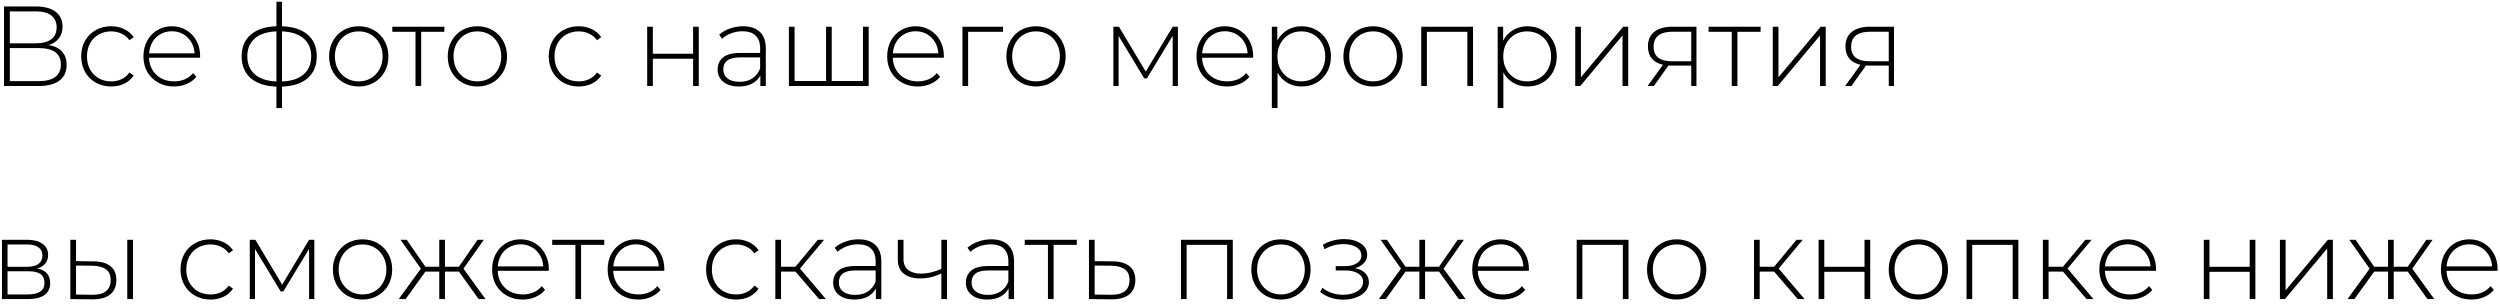 <?xml version="1.0" encoding="UTF-8"?> <svg xmlns="http://www.w3.org/2000/svg" width="352" height="43" viewBox="0 0 352 43" fill="none"><path d="M6.871 6.353C7.703 6.492 8.327 6.796 8.743 7.265C9.169 7.735 9.383 8.359 9.383 9.137C9.383 10.097 9.047 10.833 8.375 11.345C7.703 11.857 6.705 12.113 5.383 12.113H0.567V0.913H5.079C6.252 0.913 7.164 1.159 7.815 1.649C8.476 2.14 8.807 2.844 8.807 3.761C8.807 4.412 8.636 4.956 8.295 5.393C7.953 5.831 7.479 6.151 6.871 6.353ZM1.383 6.097H5.063C6.001 6.097 6.721 5.905 7.223 5.521C7.724 5.137 7.975 4.583 7.975 3.857C7.975 3.121 7.724 2.561 7.223 2.177C6.721 1.793 6.001 1.601 5.063 1.601H1.383V6.097ZM5.399 11.425C7.511 11.425 8.567 10.647 8.567 9.089C8.567 8.289 8.3 7.703 7.767 7.329C7.233 6.956 6.444 6.769 5.399 6.769H1.383V11.425H5.399ZM15.655 12.177C14.844 12.177 14.119 11.996 13.479 11.633C12.839 11.271 12.337 10.769 11.975 10.129C11.612 9.479 11.431 8.748 11.431 7.937C11.431 7.116 11.612 6.385 11.975 5.745C12.337 5.095 12.839 4.593 13.479 4.241C14.119 3.879 14.844 3.697 15.655 3.697C16.327 3.697 16.935 3.831 17.479 4.097C18.033 4.353 18.481 4.732 18.823 5.233L18.231 5.665C17.932 5.249 17.559 4.94 17.111 4.737C16.673 4.524 16.188 4.417 15.655 4.417C15.004 4.417 14.417 4.567 13.895 4.865C13.383 5.153 12.977 5.564 12.679 6.097C12.391 6.631 12.247 7.244 12.247 7.937C12.247 8.631 12.391 9.244 12.679 9.777C12.977 10.311 13.383 10.727 13.895 11.025C14.417 11.313 15.004 11.457 15.655 11.457C16.188 11.457 16.673 11.356 17.111 11.153C17.559 10.94 17.932 10.625 18.231 10.209L18.823 10.641C18.481 11.143 18.033 11.527 17.479 11.793C16.935 12.049 16.327 12.177 15.655 12.177ZM28.164 8.129H20.98C21.002 8.78 21.167 9.361 21.476 9.873C21.786 10.375 22.202 10.764 22.724 11.041C23.258 11.319 23.855 11.457 24.516 11.457C25.06 11.457 25.562 11.361 26.02 11.169C26.49 10.967 26.879 10.673 27.188 10.289L27.652 10.817C27.29 11.255 26.831 11.591 26.276 11.825C25.732 12.06 25.14 12.177 24.5 12.177C23.668 12.177 22.927 11.996 22.276 11.633C21.626 11.271 21.114 10.769 20.74 10.129C20.378 9.489 20.196 8.759 20.196 7.937C20.196 7.127 20.367 6.401 20.708 5.761C21.06 5.111 21.54 4.604 22.148 4.241C22.756 3.879 23.439 3.697 24.196 3.697C24.954 3.697 25.631 3.879 26.228 4.241C26.836 4.593 27.311 5.089 27.652 5.729C28.004 6.369 28.18 7.095 28.18 7.905L28.164 8.129ZM24.196 4.401C23.61 4.401 23.082 4.535 22.612 4.801C22.143 5.057 21.764 5.425 21.476 5.905C21.199 6.375 21.039 6.908 20.996 7.505H27.396C27.364 6.908 27.204 6.375 26.916 5.905C26.628 5.436 26.25 5.068 25.78 4.801C25.311 4.535 24.783 4.401 24.196 4.401ZM44.6 7.921C44.6 9.233 44.173 10.263 43.32 11.009C42.466 11.745 41.261 12.14 39.704 12.193V15.217H38.92V12.193C37.362 12.14 36.157 11.745 35.304 11.009C34.45 10.263 34.024 9.233 34.024 7.921C34.024 6.631 34.45 5.617 35.304 4.881C36.168 4.145 37.373 3.751 38.92 3.697V0.241H39.704V3.697C41.261 3.751 42.466 4.145 43.32 4.881C44.173 5.617 44.6 6.631 44.6 7.921ZM34.824 7.921C34.824 8.999 35.176 9.847 35.88 10.465C36.584 11.084 37.597 11.42 38.92 11.473V4.417C37.597 4.471 36.584 4.801 35.88 5.409C35.176 6.017 34.824 6.855 34.824 7.921ZM39.704 11.473C41.026 11.42 42.04 11.089 42.744 10.481C43.458 9.863 43.816 9.009 43.816 7.921C43.816 6.855 43.458 6.017 42.744 5.409C42.04 4.801 41.026 4.471 39.704 4.417V11.473ZM50.513 12.177C49.724 12.177 49.009 11.996 48.369 11.633C47.74 11.271 47.244 10.769 46.881 10.129C46.518 9.479 46.337 8.748 46.337 7.937C46.337 7.127 46.518 6.401 46.881 5.761C47.244 5.111 47.74 4.604 48.369 4.241C49.009 3.879 49.724 3.697 50.513 3.697C51.302 3.697 52.012 3.879 52.641 4.241C53.281 4.604 53.782 5.111 54.145 5.761C54.508 6.401 54.689 7.127 54.689 7.937C54.689 8.748 54.508 9.479 54.145 10.129C53.782 10.769 53.281 11.271 52.641 11.633C52.012 11.996 51.302 12.177 50.513 12.177ZM50.513 11.457C51.153 11.457 51.724 11.308 52.225 11.009C52.737 10.711 53.137 10.295 53.425 9.761C53.724 9.228 53.873 8.62 53.873 7.937C53.873 7.255 53.724 6.647 53.425 6.113C53.137 5.58 52.737 5.164 52.225 4.865C51.724 4.567 51.153 4.417 50.513 4.417C49.873 4.417 49.297 4.567 48.785 4.865C48.284 5.164 47.884 5.58 47.585 6.113C47.297 6.647 47.153 7.255 47.153 7.937C47.153 8.62 47.297 9.228 47.585 9.761C47.884 10.295 48.284 10.711 48.785 11.009C49.297 11.308 49.873 11.457 50.513 11.457ZM62.566 4.481H59.302V12.113H58.502V4.481H55.238V3.761H62.566V4.481ZM67.216 12.177C66.427 12.177 65.712 11.996 65.072 11.633C64.443 11.271 63.947 10.769 63.584 10.129C63.221 9.479 63.04 8.748 63.04 7.937C63.04 7.127 63.221 6.401 63.584 5.761C63.947 5.111 64.443 4.604 65.072 4.241C65.712 3.879 66.427 3.697 67.216 3.697C68.005 3.697 68.715 3.879 69.344 4.241C69.984 4.604 70.486 5.111 70.848 5.761C71.211 6.401 71.392 7.127 71.392 7.937C71.392 8.748 71.211 9.479 70.848 10.129C70.486 10.769 69.984 11.271 69.344 11.633C68.715 11.996 68.005 12.177 67.216 12.177ZM67.216 11.457C67.856 11.457 68.427 11.308 68.928 11.009C69.44 10.711 69.84 10.295 70.128 9.761C70.427 9.228 70.576 8.62 70.576 7.937C70.576 7.255 70.427 6.647 70.128 6.113C69.84 5.58 69.44 5.164 68.928 4.865C68.427 4.567 67.856 4.417 67.216 4.417C66.576 4.417 66 4.567 65.488 4.865C64.987 5.164 64.587 5.58 64.288 6.113C64 6.647 63.856 7.255 63.856 7.937C63.856 8.62 64 9.228 64.288 9.761C64.587 10.295 64.987 10.711 65.488 11.009C66 11.308 66.576 11.457 67.216 11.457ZM81.483 12.177C80.672 12.177 79.947 11.996 79.307 11.633C78.667 11.271 78.166 10.769 77.803 10.129C77.44 9.479 77.259 8.748 77.259 7.937C77.259 7.116 77.44 6.385 77.803 5.745C78.166 5.095 78.667 4.593 79.307 4.241C79.947 3.879 80.672 3.697 81.483 3.697C82.155 3.697 82.763 3.831 83.307 4.097C83.862 4.353 84.31 4.732 84.651 5.233L84.059 5.665C83.76 5.249 83.387 4.94 82.939 4.737C82.502 4.524 82.016 4.417 81.483 4.417C80.832 4.417 80.246 4.567 79.723 4.865C79.211 5.153 78.806 5.564 78.507 6.097C78.219 6.631 78.075 7.244 78.075 7.937C78.075 8.631 78.219 9.244 78.507 9.777C78.806 10.311 79.211 10.727 79.723 11.025C80.246 11.313 80.832 11.457 81.483 11.457C82.016 11.457 82.502 11.356 82.939 11.153C83.387 10.94 83.76 10.625 84.059 10.209L84.651 10.641C84.31 11.143 83.862 11.527 83.307 11.793C82.763 12.049 82.155 12.177 81.483 12.177ZM91.123 3.761H91.922V7.569H97.587V3.761H98.386V12.113H97.587V8.273H91.922V12.113H91.123V3.761ZM104.609 3.697C105.644 3.697 106.439 3.964 106.993 4.497C107.548 5.02 107.825 5.793 107.825 6.817V12.113H107.057V10.625C106.791 11.116 106.401 11.5 105.889 11.777C105.377 12.044 104.764 12.177 104.049 12.177C103.121 12.177 102.385 11.959 101.841 11.521C101.308 11.084 101.041 10.508 101.041 9.793C101.041 9.1 101.287 8.54 101.777 8.113C102.279 7.676 103.073 7.457 104.161 7.457H107.025V6.785C107.025 6.007 106.812 5.415 106.385 5.009C105.969 4.604 105.356 4.401 104.545 4.401C103.991 4.401 103.457 4.497 102.945 4.689C102.444 4.881 102.017 5.137 101.665 5.457L101.265 4.881C101.681 4.508 102.183 4.22 102.769 4.017C103.356 3.804 103.969 3.697 104.609 3.697ZM104.161 11.521C104.855 11.521 105.441 11.361 105.921 11.041C106.412 10.721 106.78 10.257 107.025 9.649V8.081H104.177C103.356 8.081 102.759 8.231 102.385 8.529C102.023 8.828 101.841 9.239 101.841 9.761C101.841 10.305 102.044 10.737 102.449 11.057C102.855 11.367 103.425 11.521 104.161 11.521ZM122.308 3.761V12.113H111.076V3.761H111.876V11.409H116.308V3.761H117.108V11.409H121.508V3.761H122.308ZM132.883 8.129H125.699C125.72 8.78 125.886 9.361 126.195 9.873C126.504 10.375 126.92 10.764 127.443 11.041C127.976 11.319 128.574 11.457 129.235 11.457C129.779 11.457 130.28 11.361 130.739 11.169C131.208 10.967 131.598 10.673 131.907 10.289L132.371 10.817C132.008 11.255 131.55 11.591 130.995 11.825C130.451 12.06 129.859 12.177 129.219 12.177C128.387 12.177 127.646 11.996 126.995 11.633C126.344 11.271 125.832 10.769 125.459 10.129C125.096 9.489 124.915 8.759 124.915 7.937C124.915 7.127 125.086 6.401 125.427 5.761C125.779 5.111 126.259 4.604 126.867 4.241C127.475 3.879 128.158 3.697 128.915 3.697C129.672 3.697 130.35 3.879 130.947 4.241C131.555 4.593 132.03 5.089 132.371 5.729C132.723 6.369 132.899 7.095 132.899 7.905L132.883 8.129ZM128.915 4.401C128.328 4.401 127.8 4.535 127.331 4.801C126.862 5.057 126.483 5.425 126.195 5.905C125.918 6.375 125.758 6.908 125.715 7.505H132.115C132.083 6.908 131.923 6.375 131.635 5.905C131.347 5.436 130.968 5.068 130.499 4.801C130.03 4.535 129.502 4.401 128.915 4.401ZM141.225 4.481H136.313V12.113H135.513V3.761H141.225V4.481ZM145.872 12.177C145.083 12.177 144.368 11.996 143.728 11.633C143.099 11.271 142.603 10.769 142.24 10.129C141.878 9.479 141.696 8.748 141.696 7.937C141.696 7.127 141.878 6.401 142.24 5.761C142.603 5.111 143.099 4.604 143.728 4.241C144.368 3.879 145.083 3.697 145.872 3.697C146.662 3.697 147.371 3.879 148 4.241C148.64 4.604 149.142 5.111 149.504 5.761C149.867 6.401 150.048 7.127 150.048 7.937C150.048 8.748 149.867 9.479 149.504 10.129C149.142 10.769 148.64 11.271 148 11.633C147.371 11.996 146.662 12.177 145.872 12.177ZM145.872 11.457C146.512 11.457 147.083 11.308 147.584 11.009C148.096 10.711 148.496 10.295 148.784 9.761C149.083 9.228 149.232 8.62 149.232 7.937C149.232 7.255 149.083 6.647 148.784 6.113C148.496 5.58 148.096 5.164 147.584 4.865C147.083 4.567 146.512 4.417 145.872 4.417C145.232 4.417 144.656 4.567 144.144 4.865C143.643 5.164 143.243 5.58 142.944 6.113C142.656 6.647 142.512 7.255 142.512 7.937C142.512 8.62 142.656 9.228 142.944 9.761C143.243 10.295 143.643 10.711 144.144 11.009C144.656 11.308 145.232 11.457 145.872 11.457ZM165.851 3.761V12.113H165.115V5.041L161.483 11.041H161.115L157.499 5.057V12.113H156.763V3.761H157.547L161.323 10.081L165.115 3.761H165.851ZM176.43 8.129H169.246C169.267 8.78 169.433 9.361 169.742 9.873C170.051 10.375 170.467 10.764 170.99 11.041C171.523 11.319 172.121 11.457 172.782 11.457C173.326 11.457 173.827 11.361 174.286 11.169C174.755 10.967 175.145 10.673 175.454 10.289L175.918 10.817C175.555 11.255 175.097 11.591 174.542 11.825C173.998 12.06 173.406 12.177 172.766 12.177C171.934 12.177 171.193 11.996 170.542 11.633C169.891 11.271 169.379 10.769 169.006 10.129C168.643 9.489 168.462 8.759 168.462 7.937C168.462 7.127 168.633 6.401 168.974 5.761C169.326 5.111 169.806 4.604 170.414 4.241C171.022 3.879 171.705 3.697 172.462 3.697C173.219 3.697 173.897 3.879 174.494 4.241C175.102 4.593 175.577 5.089 175.918 5.729C176.27 6.369 176.446 7.095 176.446 7.905L176.43 8.129ZM172.462 4.401C171.875 4.401 171.347 4.535 170.878 4.801C170.409 5.057 170.03 5.425 169.742 5.905C169.465 6.375 169.305 6.908 169.262 7.505H175.662C175.63 6.908 175.47 6.375 175.182 5.905C174.894 5.436 174.515 5.068 174.046 4.801C173.577 4.535 173.049 4.401 172.462 4.401ZM183.268 3.697C184.047 3.697 184.751 3.879 185.38 4.241C186.009 4.604 186.5 5.105 186.852 5.745C187.215 6.385 187.396 7.116 187.396 7.937C187.396 8.759 187.215 9.495 186.852 10.145C186.5 10.785 186.009 11.287 185.38 11.649C184.751 12.001 184.047 12.177 183.268 12.177C182.532 12.177 181.865 12.007 181.268 11.665C180.671 11.313 180.207 10.828 179.876 10.209V15.217H179.076V3.761H179.844V5.729C180.175 5.089 180.639 4.593 181.236 4.241C181.844 3.879 182.521 3.697 183.268 3.697ZM183.22 11.457C183.86 11.457 184.436 11.308 184.948 11.009C185.46 10.711 185.86 10.295 186.148 9.761C186.447 9.228 186.596 8.62 186.596 7.937C186.596 7.255 186.447 6.647 186.148 6.113C185.86 5.58 185.46 5.164 184.948 4.865C184.436 4.567 183.86 4.417 183.22 4.417C182.58 4.417 182.004 4.567 181.492 4.865C180.991 5.164 180.591 5.58 180.292 6.113C180.004 6.647 179.86 7.255 179.86 7.937C179.86 8.62 180.004 9.228 180.292 9.761C180.591 10.295 180.991 10.711 181.492 11.009C182.004 11.308 182.58 11.457 183.22 11.457ZM193.326 12.177C192.536 12.177 191.822 11.996 191.182 11.633C190.552 11.271 190.056 10.769 189.694 10.129C189.331 9.479 189.15 8.748 189.15 7.937C189.15 7.127 189.331 6.401 189.694 5.761C190.056 5.111 190.552 4.604 191.182 4.241C191.822 3.879 192.536 3.697 193.326 3.697C194.115 3.697 194.824 3.879 195.454 4.241C196.094 4.604 196.595 5.111 196.958 5.761C197.32 6.401 197.502 7.127 197.502 7.937C197.502 8.748 197.32 9.479 196.958 10.129C196.595 10.769 196.094 11.271 195.454 11.633C194.824 11.996 194.115 12.177 193.326 12.177ZM193.326 11.457C193.966 11.457 194.536 11.308 195.038 11.009C195.55 10.711 195.95 10.295 196.238 9.761C196.536 9.228 196.686 8.62 196.686 7.937C196.686 7.255 196.536 6.647 196.238 6.113C195.95 5.58 195.55 5.164 195.038 4.865C194.536 4.567 193.966 4.417 193.326 4.417C192.686 4.417 192.11 4.567 191.598 4.865C191.096 5.164 190.696 5.58 190.398 6.113C190.11 6.647 189.966 7.255 189.966 7.937C189.966 8.62 190.11 9.228 190.398 9.761C190.696 10.295 191.096 10.711 191.598 11.009C192.11 11.308 192.686 11.457 193.326 11.457ZM207.403 3.761V12.113H206.603V4.481H200.907V12.113H200.107V3.761H207.403ZM215.065 3.697C215.844 3.697 216.548 3.879 217.177 4.241C217.806 4.604 218.297 5.105 218.649 5.745C219.012 6.385 219.193 7.116 219.193 7.937C219.193 8.759 219.012 9.495 218.649 10.145C218.297 10.785 217.806 11.287 217.177 11.649C216.548 12.001 215.844 12.177 215.065 12.177C214.329 12.177 213.662 12.007 213.065 11.665C212.468 11.313 212.004 10.828 211.673 10.209V15.217H210.873V3.761H211.641V5.729C211.972 5.089 212.436 4.593 213.033 4.241C213.641 3.879 214.318 3.697 215.065 3.697ZM215.017 11.457C215.657 11.457 216.233 11.308 216.745 11.009C217.257 10.711 217.657 10.295 217.945 9.761C218.244 9.228 218.393 8.62 218.393 7.937C218.393 7.255 218.244 6.647 217.945 6.113C217.657 5.58 217.257 5.164 216.745 4.865C216.233 4.567 215.657 4.417 215.017 4.417C214.377 4.417 213.801 4.567 213.289 4.865C212.788 5.164 212.388 5.58 212.089 6.113C211.801 6.647 211.657 7.255 211.657 7.937C211.657 8.62 211.801 9.228 212.089 9.761C212.388 10.295 212.788 10.711 213.289 11.009C213.801 11.308 214.377 11.457 215.017 11.457ZM221.794 3.761H222.594V10.881L228.546 3.761H229.25V12.113H228.45V4.993L222.498 12.113H221.794V3.761ZM238.861 3.761V12.113H238.125V9.233H235.341C235.149 9.233 235.01 9.228 234.925 9.217L232.861 12.113H231.981L234.141 9.121C233.458 8.972 232.935 8.679 232.573 8.241C232.21 7.804 232.029 7.239 232.029 6.545C232.029 5.628 232.333 4.935 232.941 4.465C233.559 3.996 234.402 3.761 235.469 3.761H238.861ZM232.829 6.577C232.829 7.943 233.693 8.625 235.421 8.625H238.125V4.465H235.517C233.725 4.465 232.829 5.169 232.829 6.577ZM247.894 4.481H244.63V12.113H243.83V4.481H240.566V3.761H247.894V4.481ZM249.607 3.761H250.407V10.881L256.359 3.761H257.063V12.113H256.263V4.993L250.311 12.113H249.607V3.761ZM266.673 3.761V12.113H265.937V9.233H263.153C262.961 9.233 262.822 9.228 262.737 9.217L260.673 12.113H259.793L261.953 9.121C261.27 8.972 260.748 8.679 260.385 8.241C260.022 7.804 259.841 7.239 259.841 6.545C259.841 5.628 260.145 4.935 260.753 4.465C261.372 3.996 262.214 3.761 263.281 3.761H266.673ZM260.641 6.577C260.641 7.943 261.505 8.625 263.233 8.625H265.937V4.465H263.329C261.537 4.465 260.641 5.169 260.641 6.577ZM5.223 37.809C6.449 38.023 7.063 38.711 7.063 39.873C7.063 40.599 6.796 41.153 6.263 41.537C5.74 41.921 4.951 42.113 3.895 42.113H0.279V33.761H3.799C4.727 33.761 5.452 33.948 5.975 34.321C6.508 34.684 6.775 35.207 6.775 35.889C6.775 36.38 6.636 36.791 6.359 37.121C6.092 37.441 5.713 37.671 5.223 37.809ZM1.063 37.569H3.751C4.465 37.569 5.015 37.436 5.399 37.169C5.783 36.892 5.975 36.497 5.975 35.985C5.975 35.463 5.783 35.073 5.399 34.817C5.025 34.551 4.476 34.417 3.751 34.417H1.063V37.569ZM3.879 41.457C5.468 41.457 6.263 40.919 6.263 39.841C6.263 39.276 6.081 38.86 5.719 38.593C5.356 38.327 4.785 38.193 4.007 38.193H1.063V41.457H3.879ZM13.2 36.801C14.234 36.812 15.024 37.041 15.568 37.489C16.112 37.927 16.384 38.572 16.384 39.425C16.384 40.311 16.096 40.988 15.52 41.457C14.944 41.927 14.112 42.156 13.024 42.145L9.904 42.113V33.761H10.704V36.769L13.2 36.801ZM17.92 33.761H18.72V42.113H17.92V33.761ZM12.992 41.505C13.845 41.516 14.49 41.345 14.928 40.993C15.365 40.641 15.584 40.119 15.584 39.425C15.584 38.753 15.37 38.257 14.944 37.937C14.517 37.607 13.866 37.431 12.992 37.409L10.704 37.393V41.473L12.992 41.505ZM29.639 42.177C28.828 42.177 28.103 41.996 27.463 41.633C26.823 41.271 26.322 40.769 25.959 40.129C25.596 39.479 25.415 38.748 25.415 37.937C25.415 37.116 25.596 36.385 25.959 35.745C26.322 35.095 26.823 34.593 27.463 34.241C28.103 33.879 28.828 33.697 29.639 33.697C30.311 33.697 30.919 33.831 31.463 34.097C32.018 34.353 32.466 34.732 32.807 35.233L32.215 35.665C31.916 35.249 31.543 34.94 31.095 34.737C30.658 34.524 30.172 34.417 29.639 34.417C28.988 34.417 28.402 34.567 27.879 34.865C27.367 35.153 26.962 35.564 26.663 36.097C26.375 36.631 26.231 37.244 26.231 37.937C26.231 38.631 26.375 39.244 26.663 39.777C26.962 40.311 27.367 40.727 27.879 41.025C28.402 41.313 28.988 41.457 29.639 41.457C30.172 41.457 30.658 41.356 31.095 41.153C31.543 40.94 31.916 40.625 32.215 40.209L32.807 40.641C32.466 41.143 32.018 41.527 31.463 41.793C30.919 42.049 30.311 42.177 29.639 42.177ZM44.257 33.761V42.113H43.521V35.041L39.889 41.041H39.521L35.905 35.057V42.113H35.169V33.761H35.953L39.729 40.081L43.521 33.761H44.257ZM51.044 42.177C50.255 42.177 49.54 41.996 48.9 41.633C48.271 41.271 47.775 40.769 47.412 40.129C47.05 39.479 46.868 38.748 46.868 37.937C46.868 37.127 47.05 36.401 47.412 35.761C47.775 35.111 48.271 34.604 48.9 34.241C49.54 33.879 50.255 33.697 51.044 33.697C51.834 33.697 52.543 33.879 53.172 34.241C53.812 34.604 54.314 35.111 54.676 35.761C55.039 36.401 55.22 37.127 55.22 37.937C55.22 38.748 55.039 39.479 54.676 40.129C54.314 40.769 53.812 41.271 53.172 41.633C52.543 41.996 51.834 42.177 51.044 42.177ZM51.044 41.457C51.684 41.457 52.255 41.308 52.756 41.009C53.268 40.711 53.668 40.295 53.956 39.761C54.255 39.228 54.404 38.62 54.404 37.937C54.404 37.255 54.255 36.647 53.956 36.113C53.668 35.58 53.268 35.164 52.756 34.865C52.255 34.567 51.684 34.417 51.044 34.417C50.404 34.417 49.828 34.567 49.316 34.865C48.815 35.164 48.415 35.58 48.116 36.113C47.828 36.647 47.684 37.255 47.684 37.937C47.684 38.62 47.828 39.228 48.116 39.761C48.415 40.295 48.815 40.711 49.316 41.009C49.828 41.308 50.404 41.457 51.044 41.457ZM64.617 38.241H62.649V42.113H61.849V38.241H59.897L57.113 42.113H56.137L59.257 37.825L56.393 33.761H57.273L59.897 37.553H61.849V33.761H62.649V37.553H64.617L67.241 33.761H68.121L65.257 37.825L68.361 42.113H67.401L64.617 38.241ZM77.258 38.129H70.074C70.096 38.78 70.261 39.361 70.57 39.873C70.879 40.375 71.296 40.764 71.818 41.041C72.352 41.319 72.949 41.457 73.61 41.457C74.154 41.457 74.656 41.361 75.114 41.169C75.584 40.967 75.973 40.673 76.282 40.289L76.746 40.817C76.383 41.255 75.925 41.591 75.37 41.825C74.826 42.06 74.234 42.177 73.594 42.177C72.762 42.177 72.021 41.996 71.37 41.633C70.719 41.271 70.207 40.769 69.834 40.129C69.472 39.489 69.29 38.759 69.29 37.937C69.29 37.127 69.461 36.401 69.802 35.761C70.154 35.111 70.634 34.604 71.242 34.241C71.85 33.879 72.533 33.697 73.29 33.697C74.047 33.697 74.725 33.879 75.322 34.241C75.93 34.593 76.405 35.089 76.746 35.729C77.098 36.369 77.274 37.095 77.274 37.905L77.258 38.129ZM73.29 34.401C72.704 34.401 72.175 34.535 71.706 34.801C71.237 35.057 70.858 35.425 70.57 35.905C70.293 36.375 70.133 36.908 70.09 37.505H76.49C76.458 36.908 76.298 36.375 76.01 35.905C75.722 35.436 75.344 35.068 74.874 34.801C74.405 34.535 73.877 34.401 73.29 34.401ZM85.082 34.481H81.817V42.113H81.017V34.481H77.754V33.761H85.082V34.481ZM93.524 38.129H86.34C86.361 38.78 86.526 39.361 86.836 39.873C87.145 40.375 87.561 40.764 88.084 41.041C88.617 41.319 89.214 41.457 89.876 41.457C90.42 41.457 90.921 41.361 91.38 41.169C91.849 40.967 92.238 40.673 92.548 40.289L93.012 40.817C92.649 41.255 92.19 41.591 91.636 41.825C91.092 42.06 90.5 42.177 89.86 42.177C89.028 42.177 88.286 41.996 87.636 41.633C86.985 41.271 86.473 40.769 86.1 40.129C85.737 39.489 85.556 38.759 85.556 37.937C85.556 37.127 85.726 36.401 86.068 35.761C86.42 35.111 86.9 34.604 87.508 34.241C88.116 33.879 88.798 33.697 89.556 33.697C90.313 33.697 90.99 33.879 91.588 34.241C92.196 34.593 92.67 35.089 93.012 35.729C93.364 36.369 93.54 37.095 93.54 37.905L93.524 38.129ZM89.556 34.401C88.969 34.401 88.441 34.535 87.972 34.801C87.502 35.057 87.124 35.425 86.836 35.905C86.558 36.375 86.398 36.908 86.356 37.505H92.756C92.724 36.908 92.564 36.375 92.276 35.905C91.988 35.436 91.609 35.068 91.14 34.801C90.67 34.535 90.142 34.401 89.556 34.401ZM103.639 42.177C102.828 42.177 102.103 41.996 101.463 41.633C100.823 41.271 100.322 40.769 99.959 40.129C99.597 39.479 99.415 38.748 99.415 37.937C99.415 37.116 99.597 36.385 99.959 35.745C100.322 35.095 100.823 34.593 101.463 34.241C102.103 33.879 102.828 33.697 103.639 33.697C104.311 33.697 104.919 33.831 105.463 34.097C106.018 34.353 106.466 34.732 106.807 35.233L106.215 35.665C105.916 35.249 105.543 34.94 105.095 34.737C104.658 34.524 104.172 34.417 103.639 34.417C102.988 34.417 102.402 34.567 101.879 34.865C101.367 35.153 100.962 35.564 100.663 36.097C100.375 36.631 100.231 37.244 100.231 37.937C100.231 38.631 100.375 39.244 100.663 39.777C100.962 40.311 101.367 40.727 101.879 41.025C102.402 41.313 102.988 41.457 103.639 41.457C104.172 41.457 104.658 41.356 105.095 41.153C105.543 40.94 105.916 40.625 106.215 40.209L106.807 40.641C106.466 41.143 106.018 41.527 105.463 41.793C104.919 42.049 104.311 42.177 103.639 42.177ZM112.001 38.241H109.969V42.113H109.169V33.761H109.969V37.553H112.001L115.153 33.761H116.033L112.641 37.809L116.289 42.113H115.329L112.001 38.241ZM120.875 33.697C121.91 33.697 122.704 33.964 123.259 34.497C123.814 35.02 124.091 35.793 124.091 36.817V42.113H123.323V40.625C123.056 41.116 122.667 41.5 122.155 41.777C121.643 42.044 121.03 42.177 120.315 42.177C119.387 42.177 118.651 41.959 118.107 41.521C117.574 41.084 117.307 40.508 117.307 39.793C117.307 39.1 117.552 38.54 118.043 38.113C118.544 37.676 119.339 37.457 120.427 37.457H123.291V36.785C123.291 36.007 123.078 35.415 122.651 35.009C122.235 34.604 121.622 34.401 120.811 34.401C120.256 34.401 119.723 34.497 119.211 34.689C118.71 34.881 118.283 35.137 117.931 35.457L117.531 34.881C117.947 34.508 118.448 34.22 119.035 34.017C119.622 33.804 120.235 33.697 120.875 33.697ZM120.427 41.521C121.12 41.521 121.707 41.361 122.187 41.041C122.678 40.721 123.046 40.257 123.291 39.649V38.081H120.443C119.622 38.081 119.024 38.231 118.651 38.529C118.288 38.828 118.107 39.239 118.107 39.761C118.107 40.305 118.31 40.737 118.715 41.057C119.12 41.367 119.691 41.521 120.427 41.521ZM133.341 33.761V42.113H132.541V38.513C131.549 38.972 130.557 39.201 129.565 39.201C128.584 39.201 127.811 38.977 127.245 38.529C126.691 38.081 126.413 37.42 126.413 36.545V33.761H127.213V36.497C127.213 37.148 127.432 37.649 127.869 38.001C128.307 38.353 128.909 38.529 129.677 38.529C130.552 38.529 131.507 38.311 132.541 37.873V33.761H133.341ZM139.562 33.697C140.597 33.697 141.392 33.964 141.946 34.497C142.501 35.02 142.778 35.793 142.778 36.817V42.113H142.01V40.625C141.744 41.116 141.354 41.5 140.842 41.777C140.33 42.044 139.717 42.177 139.002 42.177C138.074 42.177 137.338 41.959 136.794 41.521C136.261 41.084 135.994 40.508 135.994 39.793C135.994 39.1 136.24 38.54 136.73 38.113C137.232 37.676 138.026 37.457 139.114 37.457H141.978V36.785C141.978 36.007 141.765 35.415 141.338 35.009C140.922 34.604 140.309 34.401 139.498 34.401C138.944 34.401 138.41 34.497 137.898 34.689C137.397 34.881 136.97 35.137 136.618 35.457L136.218 34.881C136.634 34.508 137.136 34.22 137.722 34.017C138.309 33.804 138.922 33.697 139.562 33.697ZM139.114 41.521C139.808 41.521 140.394 41.361 140.874 41.041C141.365 40.721 141.733 40.257 141.978 39.649V38.081H139.13C138.309 38.081 137.712 38.231 137.338 38.529C136.976 38.828 136.794 39.239 136.794 39.761C136.794 40.305 136.997 40.737 137.402 41.057C137.808 41.367 138.378 41.521 139.114 41.521ZM151.613 34.481H148.349V42.113H147.549V34.481H144.285V33.761H151.613V34.481ZM156.67 36.801C157.704 36.812 158.494 37.041 159.038 37.489C159.582 37.927 159.854 38.572 159.854 39.425C159.854 40.311 159.566 40.988 158.99 41.457C158.414 41.927 157.576 42.156 156.478 42.145L153.326 42.113V33.761H154.126V36.769L156.67 36.801ZM156.462 41.505C157.304 41.516 157.944 41.345 158.382 40.993C158.819 40.641 159.038 40.119 159.038 39.425C159.038 38.753 158.824 38.257 158.398 37.937C157.971 37.607 157.326 37.431 156.462 37.409L154.126 37.393V41.473L156.462 41.505ZM173.575 33.761V42.113H172.775V34.481H167.079V42.113H166.279V33.761H173.575ZM180.357 42.177C179.567 42.177 178.853 41.996 178.213 41.633C177.583 41.271 177.087 40.769 176.725 40.129C176.362 39.479 176.181 38.748 176.181 37.937C176.181 37.127 176.362 36.401 176.725 35.761C177.087 35.111 177.583 34.604 178.213 34.241C178.853 33.879 179.567 33.697 180.357 33.697C181.146 33.697 181.855 33.879 182.485 34.241C183.125 34.604 183.626 35.111 183.989 35.761C184.351 36.401 184.533 37.127 184.533 37.937C184.533 38.748 184.351 39.479 183.989 40.129C183.626 40.769 183.125 41.271 182.485 41.633C181.855 41.996 181.146 42.177 180.357 42.177ZM180.357 41.457C180.997 41.457 181.567 41.308 182.069 41.009C182.581 40.711 182.981 40.295 183.269 39.761C183.567 39.228 183.717 38.62 183.717 37.937C183.717 37.255 183.567 36.647 183.269 36.113C182.981 35.58 182.581 35.164 182.069 34.865C181.567 34.567 180.997 34.417 180.357 34.417C179.717 34.417 179.141 34.567 178.629 34.865C178.127 35.164 177.727 35.58 177.429 36.113C177.141 36.647 176.997 37.255 176.997 37.937C176.997 38.62 177.141 39.228 177.429 39.761C177.727 40.295 178.127 40.711 178.629 41.009C179.141 41.308 179.717 41.457 180.357 41.457ZM190.803 37.761C191.422 37.879 191.896 38.113 192.227 38.465C192.568 38.807 192.739 39.228 192.739 39.729C192.739 40.22 192.574 40.652 192.243 41.025C191.923 41.399 191.486 41.687 190.931 41.889C190.376 42.092 189.774 42.193 189.123 42.193C188.526 42.193 187.939 42.103 187.363 41.921C186.798 41.729 186.302 41.457 185.875 41.105L186.195 40.513C186.568 40.833 187.011 41.079 187.523 41.249C188.046 41.42 188.574 41.505 189.107 41.505C189.896 41.505 190.563 41.34 191.107 41.009C191.651 40.668 191.923 40.22 191.923 39.665C191.923 39.175 191.694 38.791 191.235 38.513C190.787 38.225 190.179 38.081 189.411 38.081H188.067V37.473H189.379C190.051 37.473 190.6 37.34 191.027 37.073C191.464 36.807 191.683 36.449 191.683 36.001C191.683 35.479 191.443 35.079 190.963 34.801C190.494 34.513 189.891 34.369 189.155 34.369C188.216 34.369 187.331 34.609 186.499 35.089L186.259 34.449C187.198 33.927 188.195 33.665 189.251 33.665C190.179 33.665 190.952 33.868 191.571 34.273C192.19 34.668 192.499 35.207 192.499 35.889C192.499 36.327 192.344 36.711 192.035 37.041C191.726 37.372 191.315 37.612 190.803 37.761ZM202.617 38.241H200.649V42.113H199.849V38.241H197.897L195.113 42.113H194.137L197.257 37.825L194.393 33.761H195.273L197.897 37.553H199.849V33.761H200.649V37.553H202.617L205.241 33.761H206.121L203.257 37.825L206.361 42.113H205.401L202.617 38.241ZM215.258 38.129H208.074C208.095 38.78 208.261 39.361 208.57 39.873C208.879 40.375 209.295 40.764 209.818 41.041C210.351 41.319 210.949 41.457 211.61 41.457C212.154 41.457 212.655 41.361 213.114 41.169C213.583 40.967 213.973 40.673 214.282 40.289L214.746 40.817C214.383 41.255 213.925 41.591 213.37 41.825C212.826 42.06 212.234 42.177 211.594 42.177C210.762 42.177 210.021 41.996 209.37 41.633C208.719 41.271 208.207 40.769 207.834 40.129C207.471 39.489 207.29 38.759 207.29 37.937C207.29 37.127 207.461 36.401 207.802 35.761C208.154 35.111 208.634 34.604 209.242 34.241C209.85 33.879 210.533 33.697 211.29 33.697C212.047 33.697 212.725 33.879 213.322 34.241C213.93 34.593 214.405 35.089 214.746 35.729C215.098 36.369 215.274 37.095 215.274 37.905L215.258 38.129ZM211.29 34.401C210.703 34.401 210.175 34.535 209.706 34.801C209.237 35.057 208.858 35.425 208.57 35.905C208.293 36.375 208.133 36.908 208.09 37.505H214.49C214.458 36.908 214.298 36.375 214.01 35.905C213.722 35.436 213.343 35.068 212.874 34.801C212.405 34.535 211.877 34.401 211.29 34.401ZM229.294 33.761V42.113H228.494V34.481H222.798V42.113H221.998V33.761H229.294ZM236.076 42.177C235.286 42.177 234.572 41.996 233.932 41.633C233.302 41.271 232.806 40.769 232.444 40.129C232.081 39.479 231.9 38.748 231.9 37.937C231.9 37.127 232.081 36.401 232.444 35.761C232.806 35.111 233.302 34.604 233.932 34.241C234.572 33.879 235.286 33.697 236.076 33.697C236.865 33.697 237.574 33.879 238.204 34.241C238.844 34.604 239.345 35.111 239.708 35.761C240.07 36.401 240.252 37.127 240.252 37.937C240.252 38.748 240.07 39.479 239.708 40.129C239.345 40.769 238.844 41.271 238.204 41.633C237.574 41.996 236.865 42.177 236.076 42.177ZM236.076 41.457C236.716 41.457 237.286 41.308 237.788 41.009C238.3 40.711 238.7 40.295 238.988 39.761C239.286 39.228 239.436 38.62 239.436 37.937C239.436 37.255 239.286 36.647 238.988 36.113C238.7 35.58 238.3 35.164 237.788 34.865C237.286 34.567 236.716 34.417 236.076 34.417C235.436 34.417 234.86 34.567 234.348 34.865C233.846 35.164 233.446 35.58 233.148 36.113C232.86 36.647 232.716 37.255 232.716 37.937C232.716 38.62 232.86 39.228 233.148 39.761C233.446 40.295 233.846 40.711 234.348 41.009C234.86 41.308 235.436 41.457 236.076 41.457ZM249.798 38.241H247.766V42.113H246.966V33.761H247.766V37.553H249.798L252.95 33.761H253.83L250.438 37.809L254.086 42.113H253.126L249.798 38.241ZM256.06 33.761H256.86V37.569H262.524V33.761H263.324V42.113H262.524V38.273H256.86V42.113H256.06V33.761ZM270.107 42.177C269.317 42.177 268.603 41.996 267.963 41.633C267.333 41.271 266.837 40.769 266.475 40.129C266.112 39.479 265.931 38.748 265.931 37.937C265.931 37.127 266.112 36.401 266.475 35.761C266.837 35.111 267.333 34.604 267.963 34.241C268.603 33.879 269.317 33.697 270.107 33.697C270.896 33.697 271.605 33.879 272.235 34.241C272.875 34.604 273.376 35.111 273.739 35.761C274.101 36.401 274.283 37.127 274.283 37.937C274.283 38.748 274.101 39.479 273.739 40.129C273.376 40.769 272.875 41.271 272.235 41.633C271.605 41.996 270.896 42.177 270.107 42.177ZM270.107 41.457C270.747 41.457 271.317 41.308 271.819 41.009C272.331 40.711 272.731 40.295 273.019 39.761C273.317 39.228 273.467 38.62 273.467 37.937C273.467 37.255 273.317 36.647 273.019 36.113C272.731 35.58 272.331 35.164 271.819 34.865C271.317 34.567 270.747 34.417 270.107 34.417C269.467 34.417 268.891 34.567 268.379 34.865C267.877 35.164 267.477 35.58 267.179 36.113C266.891 36.647 266.747 37.255 266.747 37.937C266.747 38.62 266.891 39.228 267.179 39.761C267.477 40.295 267.877 40.711 268.379 41.009C268.891 41.308 269.467 41.457 270.107 41.457ZM284.184 33.761V42.113H283.384V34.481H277.688V42.113H276.888V33.761H284.184ZM290.47 38.241H288.438V42.113H287.638V33.761H288.438V37.553H290.47L293.622 33.761H294.502L291.11 37.809L294.758 42.113H293.798L290.47 38.241ZM303.555 38.129H296.371C296.392 38.78 296.558 39.361 296.867 39.873C297.176 40.375 297.592 40.764 298.115 41.041C298.648 41.319 299.246 41.457 299.907 41.457C300.451 41.457 300.952 41.361 301.411 41.169C301.88 40.967 302.27 40.673 302.579 40.289L303.043 40.817C302.68 41.255 302.222 41.591 301.667 41.825C301.123 42.06 300.531 42.177 299.891 42.177C299.059 42.177 298.318 41.996 297.667 41.633C297.016 41.271 296.504 40.769 296.131 40.129C295.768 39.489 295.587 38.759 295.587 37.937C295.587 37.127 295.758 36.401 296.099 35.761C296.451 35.111 296.931 34.604 297.539 34.241C298.147 33.879 298.83 33.697 299.587 33.697C300.344 33.697 301.022 33.879 301.619 34.241C302.227 34.593 302.702 35.089 303.043 35.729C303.395 36.369 303.571 37.095 303.571 37.905L303.555 38.129ZM299.587 34.401C299 34.401 298.472 34.535 298.003 34.801C297.534 35.057 297.155 35.425 296.867 35.905C296.59 36.375 296.43 36.908 296.387 37.505H302.787C302.755 36.908 302.595 36.375 302.307 35.905C302.019 35.436 301.64 35.068 301.171 34.801C300.702 34.535 300.174 34.401 299.587 34.401ZM310.294 33.761H311.094V37.569H316.758V33.761H317.558V42.113H316.758V38.273H311.094V42.113H310.294V33.761ZM321.013 33.761H321.813V40.881L327.765 33.761H328.469V42.113H327.669V34.993L321.717 42.113H321.013V33.761ZM339.007 38.241H337.039V42.113H336.239V38.241H334.287L331.503 42.113H330.527L333.647 37.825L330.783 33.761H331.663L334.287 37.553H336.239V33.761H337.039V37.553H339.007L341.631 33.761H342.511L339.647 37.825L342.751 42.113H341.791L339.007 38.241ZM351.649 38.129H344.465C344.486 38.78 344.651 39.361 344.961 39.873C345.27 40.375 345.686 40.764 346.209 41.041C346.742 41.319 347.339 41.457 348.001 41.457C348.545 41.457 349.046 41.361 349.505 41.169C349.974 40.967 350.363 40.673 350.673 40.289L351.137 40.817C350.774 41.255 350.315 41.591 349.761 41.825C349.217 42.06 348.625 42.177 347.985 42.177C347.153 42.177 346.411 41.996 345.761 41.633C345.11 41.271 344.598 40.769 344.225 40.129C343.862 39.489 343.681 38.759 343.681 37.937C343.681 37.127 343.851 36.401 344.193 35.761C344.545 35.111 345.025 34.604 345.633 34.241C346.241 33.879 346.923 33.697 347.681 33.697C348.438 33.697 349.115 33.879 349.713 34.241C350.321 34.593 350.795 35.089 351.137 35.729C351.489 36.369 351.665 37.095 351.665 37.905L351.649 38.129ZM347.681 34.401C347.094 34.401 346.566 34.535 346.097 34.801C345.627 35.057 345.249 35.425 344.961 35.905C344.683 36.375 344.523 36.908 344.481 37.505H350.881C350.849 36.908 350.689 36.375 350.401 35.905C350.113 35.436 349.734 35.068 349.265 34.801C348.795 34.535 348.267 34.401 347.681 34.401Z" fill="black"></path></svg> 